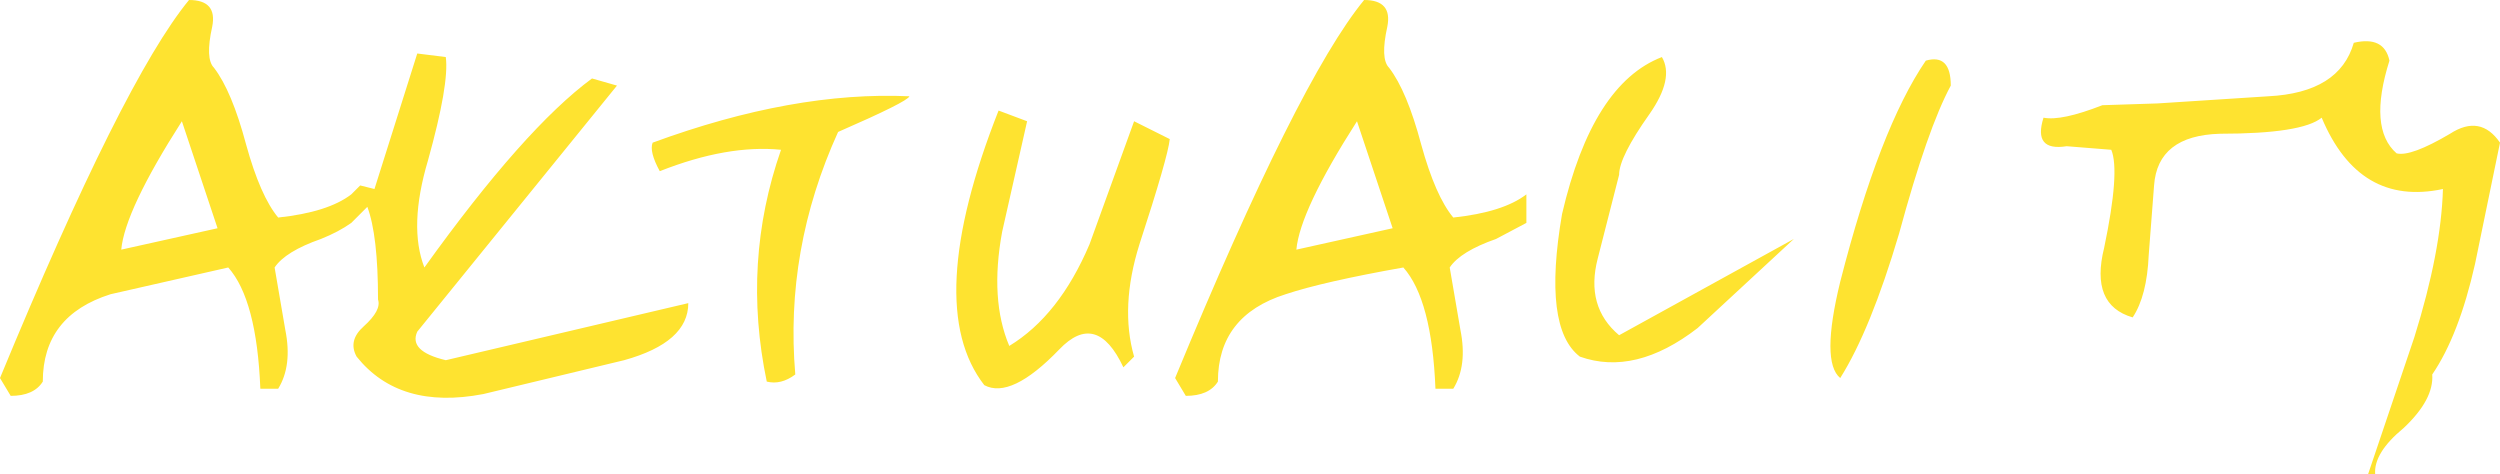 <?xml version="1.0" encoding="UTF-8" standalone="no"?>
<svg xmlns:xlink="http://www.w3.org/1999/xlink" height="13.3px" width="70.1px" xmlns="http://www.w3.org/2000/svg">
  <g transform="matrix(1.0, 0.0, 0.0, 1.0, 35.05, 6.65)">
    <path d="M-13.15 -2.45 Q-14.65 -2.6 -16.55 -1.85 -16.85 -2.4 -16.75 -2.65 -12.8 -4.1 -9.55 -3.95 -9.6 -3.8 -11.55 -2.95 -13.05 0.35 -12.75 3.85 -13.15 4.15 -13.55 4.05 -14.25 0.7 -13.15 -2.45 M-3.25 -3.25 L-2.25 -2.75 Q-2.3 -2.25 -3.1 0.2 -3.65 1.95 -3.25 3.35 L-3.55 3.65 Q-4.3 2.05 -5.35 3.15 -6.7 4.55 -7.45 4.15 -9.2 1.9 -7.05 -3.55 L-6.25 -3.25 -6.95 -0.15 Q-7.3 1.75 -6.75 3.05 -5.35 2.2 -4.5 0.2 L-3.25 -3.25 M-29.1 -5.9 Q-29.3 -5.0 -29.05 -4.75 -28.55 -4.1 -28.15 -2.6 -27.75 -1.15 -27.25 -0.55 -25.85 -0.7 -25.2 -1.2 L-24.95 -1.45 -24.55 -1.35 -23.35 -5.15 -22.55 -5.05 Q-22.45 -4.3 -23.05 -2.15 -23.6 -0.3 -23.15 0.85 -20.35 -3.05 -18.45 -4.45 L-17.75 -4.25 -23.35 2.65 Q-23.6 3.2 -22.55 3.45 L-15.75 1.85 Q-15.75 2.95 -17.55 3.45 L-21.5 4.4 Q-23.85 4.85 -25.05 3.35 -25.3 2.9 -24.85 2.5 -24.35 2.05 -24.45 1.75 -24.45 -0.05 -24.75 -0.85 L-25.2 -0.4 Q-25.55 -0.15 -26.05 0.05 -27.05 0.4 -27.35 0.85 L-27.05 2.6 Q-26.85 3.6 -27.25 4.25 L-27.75 4.25 Q-27.85 1.75 -28.65 0.85 L-31.95 1.6 Q-33.85 2.2 -33.85 4.05 -34.1 4.45 -34.75 4.45 L-35.05 3.95 Q-31.6 -4.4 -29.75 -6.65 -28.95 -6.65 -29.1 -5.9 M-28.95 -0.25 L-29.95 -3.25 Q-31.55 -0.75 -31.65 0.35 L-28.95 -0.25 M23.9 -3.7 L25.45 -3.75 28.55 -3.95 Q30.55 -4.05 30.95 -5.45 31.8 -5.65 31.95 -4.95 31.35 -3.05 32.15 -2.35 32.55 -2.25 33.65 -2.9 34.5 -3.45 35.05 -2.65 L34.35 0.75 Q33.9 2.75 33.15 3.85 33.2 4.55 32.35 5.35 31.5 6.05 31.55 6.65 L31.35 6.65 32.65 2.8 Q33.4 0.4 33.45 -1.35 31.1 -0.85 30.05 -3.35 29.5 -2.9 27.2 -2.9 25.45 -2.85 25.35 -1.45 L25.2 0.5 Q25.15 1.65 24.75 2.25 23.55 1.9 23.95 0.3 24.4 -1.85 24.15 -2.45 L22.9 -2.55 Q21.95 -2.4 22.25 -3.35 22.75 -3.25 23.9 -3.7 M19.65 -4.25 Q19.0 -3.05 18.2 -0.1 17.4 2.6 16.55 3.95 16.0 3.5 16.55 1.25 17.65 -3.05 18.95 -4.95 19.65 -5.15 19.65 -4.25 M11.2 -3.45 Q10.35 -2.25 10.35 -1.75 L9.75 0.6 Q9.4 1.95 10.35 2.75 L15.25 0.05 12.55 2.55 Q10.8 3.9 9.25 3.35 8.2 2.55 8.75 -0.65 9.6 -4.3 11.55 -5.05 11.9 -4.45 11.2 -3.45 M4.0 -0.25 L3.0 -3.25 Q1.4 -0.75 1.3 0.35 L4.0 -0.25 M5.7 -0.55 Q7.1 -0.7 7.75 -1.2 L7.75 -0.4 6.9 0.05 Q5.9 0.4 5.6 0.85 L5.9 2.6 Q6.1 3.6 5.7 4.25 L5.2 4.25 Q5.1 1.75 4.3 0.85 2.05 1.25 1.0 1.6 -0.9 2.2 -0.9 4.05 -1.15 4.45 -1.8 4.45 L-2.1 3.95 Q1.35 -4.4 3.2 -6.65 4.0 -6.65 3.85 -5.9 3.65 -5.0 3.9 -4.75 4.4 -4.1 4.8 -2.6 5.2 -1.15 5.7 -0.55" fill="#fee330" fill-rule="evenodd" stroke="none"/>
  </g>
</svg>
